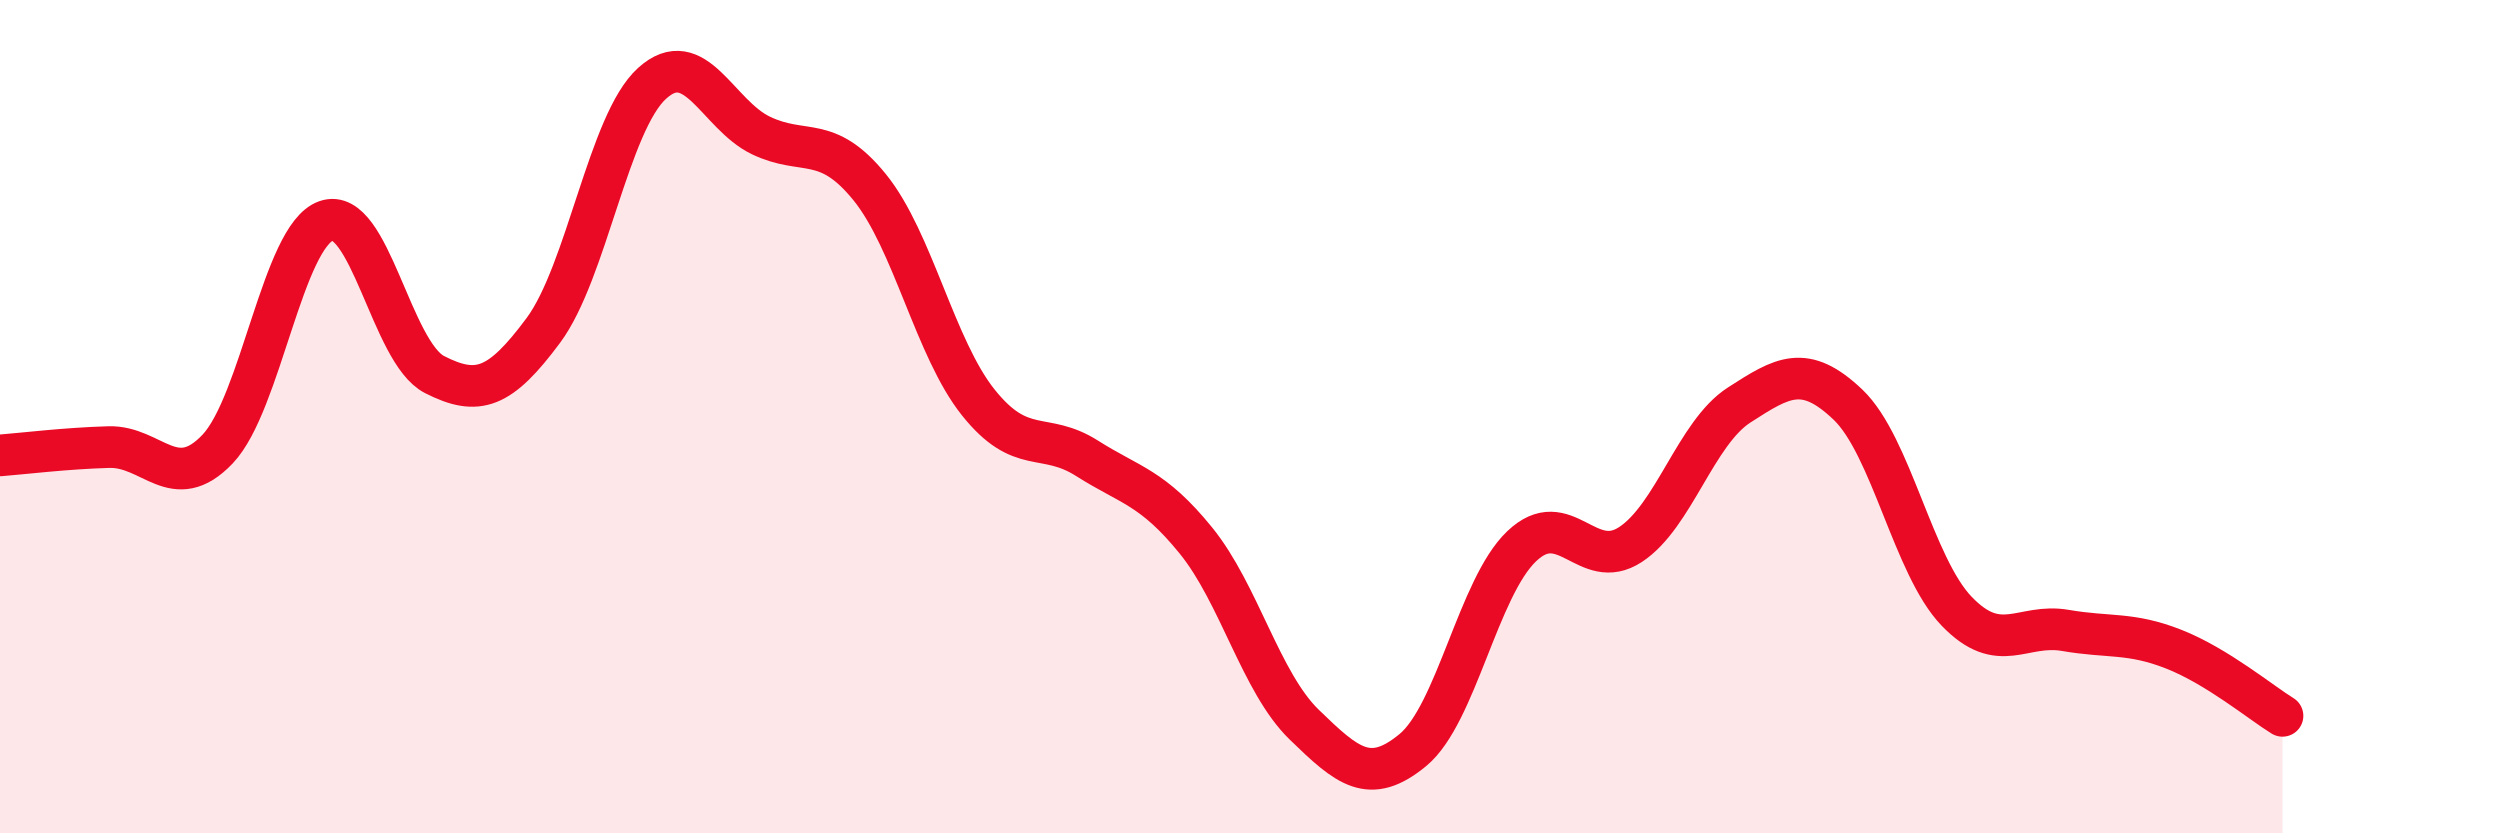 
    <svg width="60" height="20" viewBox="0 0 60 20" xmlns="http://www.w3.org/2000/svg">
      <path
        d="M 0,10.93 C 0.52,10.89 1.57,10.76 2.61,10.73 C 3.65,10.7 4.18,11.87 5.22,10.78 C 6.26,9.69 6.79,5.66 7.83,5.3 C 8.87,4.94 9.39,8.46 10.43,8.99 C 11.47,9.52 12,9.33 13.04,7.93 C 14.08,6.53 14.61,2.94 15.65,2 C 16.69,1.06 17.22,2.75 18.26,3.25 C 19.3,3.75 19.83,3.21 20.87,4.49 C 21.91,5.77 22.44,8.36 23.48,9.66 C 24.52,10.96 25.05,10.34 26.09,11 C 27.13,11.66 27.66,11.69 28.7,12.97 C 29.74,14.25 30.26,16.38 31.3,17.39 C 32.34,18.4 32.87,18.86 33.91,18 C 34.95,17.14 35.48,14.1 36.52,13.11 C 37.56,12.12 38.09,13.75 39.13,13.07 C 40.17,12.39 40.7,10.39 41.74,9.72 C 42.78,9.05 43.31,8.72 44.35,9.71 C 45.39,10.7 45.92,13.59 46.96,14.67 C 48,15.75 48.53,14.95 49.57,15.13 C 50.61,15.31 51.13,15.17 52.17,15.58 C 53.21,15.99 54.26,16.86 54.78,17.18L54.78 20L0 20Z"
        fill="#EB0A25"
        opacity="0.1"
        stroke-linecap="round"
        stroke-linejoin="round"
      />
      <path
        d="M 0,10.93 C 0.52,10.89 1.57,10.76 2.61,10.73 C 3.65,10.7 4.18,11.87 5.22,10.78 C 6.26,9.69 6.79,5.66 7.83,5.3 C 8.87,4.94 9.39,8.46 10.43,8.99 C 11.47,9.52 12,9.33 13.04,7.93 C 14.08,6.53 14.61,2.94 15.65,2 C 16.69,1.06 17.22,2.75 18.26,3.25 C 19.3,3.75 19.83,3.21 20.87,4.49 C 21.91,5.77 22.44,8.36 23.48,9.66 C 24.52,10.96 25.05,10.34 26.09,11 C 27.13,11.66 27.66,11.69 28.7,12.97 C 29.74,14.25 30.26,16.38 31.3,17.39 C 32.34,18.4 32.87,18.86 33.91,18 C 34.95,17.14 35.48,14.1 36.52,13.11 C 37.56,12.12 38.09,13.75 39.13,13.07 C 40.17,12.39 40.7,10.39 41.74,9.72 C 42.78,9.05 43.31,8.72 44.35,9.71 C 45.39,10.7 45.92,13.59 46.96,14.67 C 48,15.75 48.53,14.95 49.57,15.13 C 50.61,15.31 51.13,15.17 52.17,15.58 C 53.21,15.99 54.26,16.86 54.78,17.18"
        stroke="#EB0A25"
        stroke-width="1"
        fill="none"
        stroke-linecap="round"
        stroke-linejoin="round"
      />
    </svg>
  